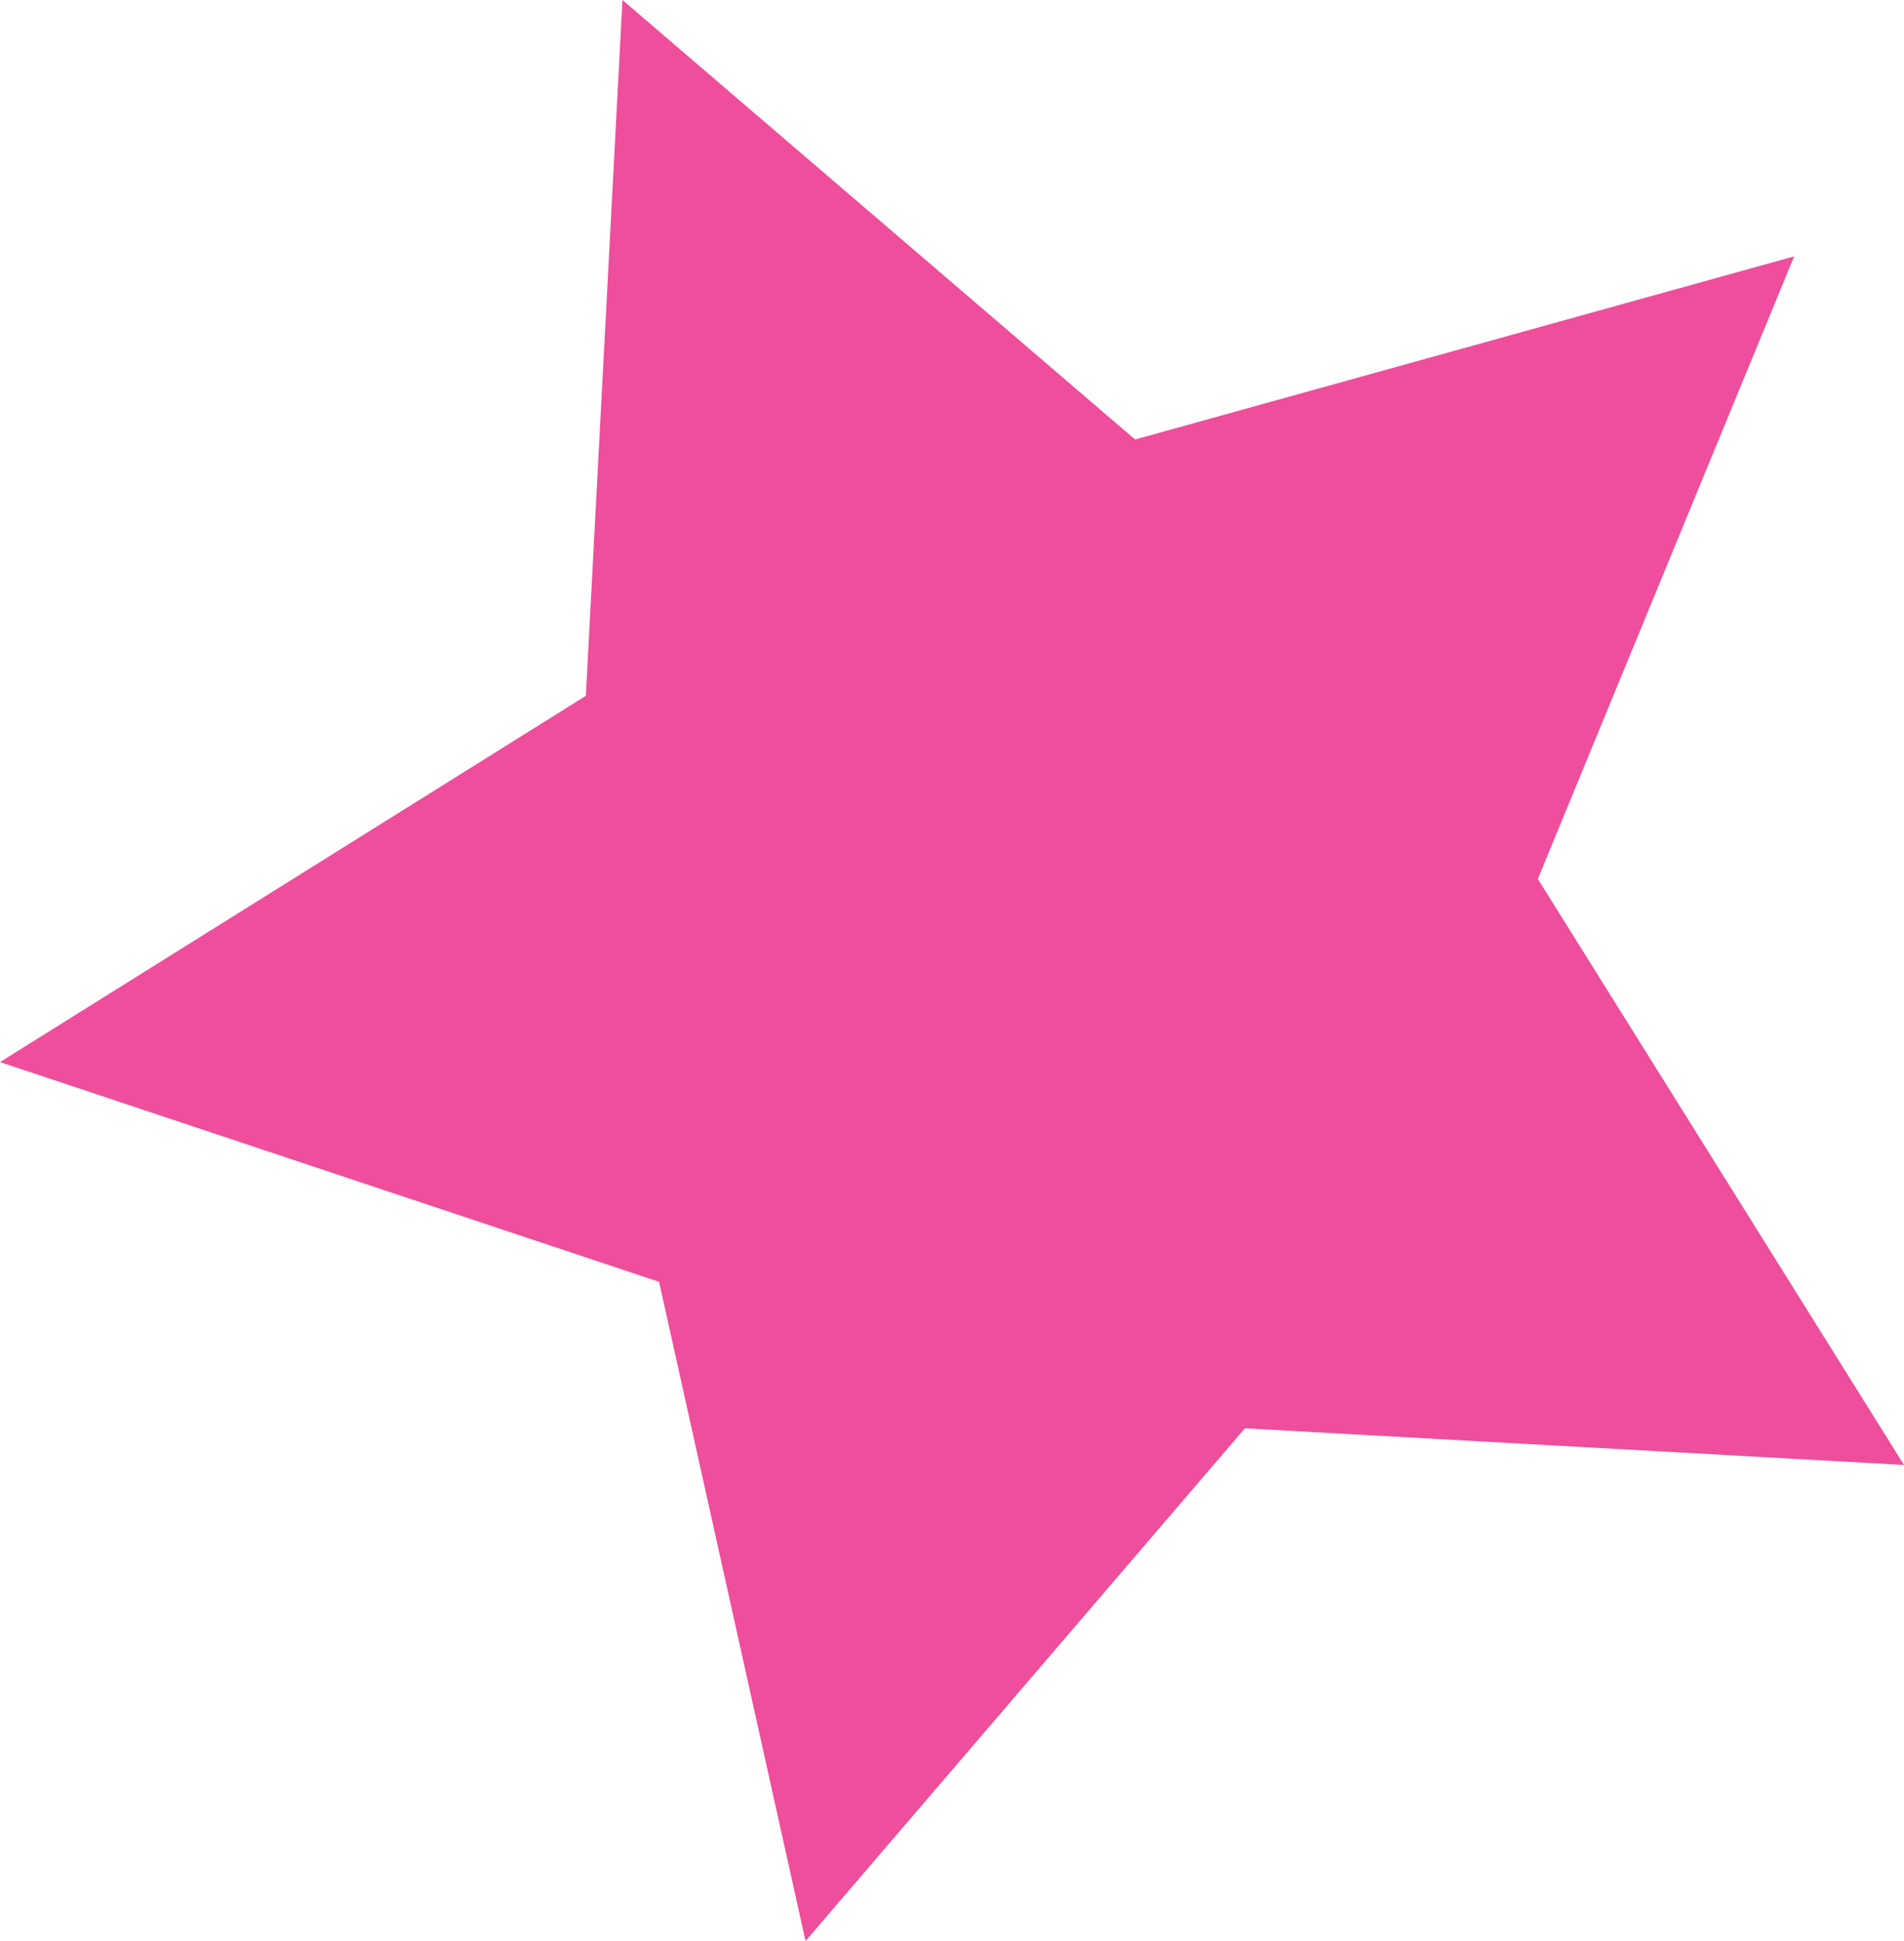 <?xml version="1.0" encoding="UTF-8" standalone="no"?>
<svg xmlns:xlink="http://www.w3.org/1999/xlink" height="2.65px" width="2.6px" xmlns="http://www.w3.org/2000/svg">
  <g transform="matrix(1.0, 0.0, 0.0, 1.0, -242.7, -251.3)">
    <path d="M244.8 252.5 L245.3 253.3 244.4 253.25 243.8 253.95 243.6 253.05 242.7 252.75 243.5 252.25 243.55 251.3 244.25 251.9 245.15 251.65 244.8 252.5" fill="#ee4e9c" fill-rule="evenodd" stroke="none"/>
  </g>
</svg>
